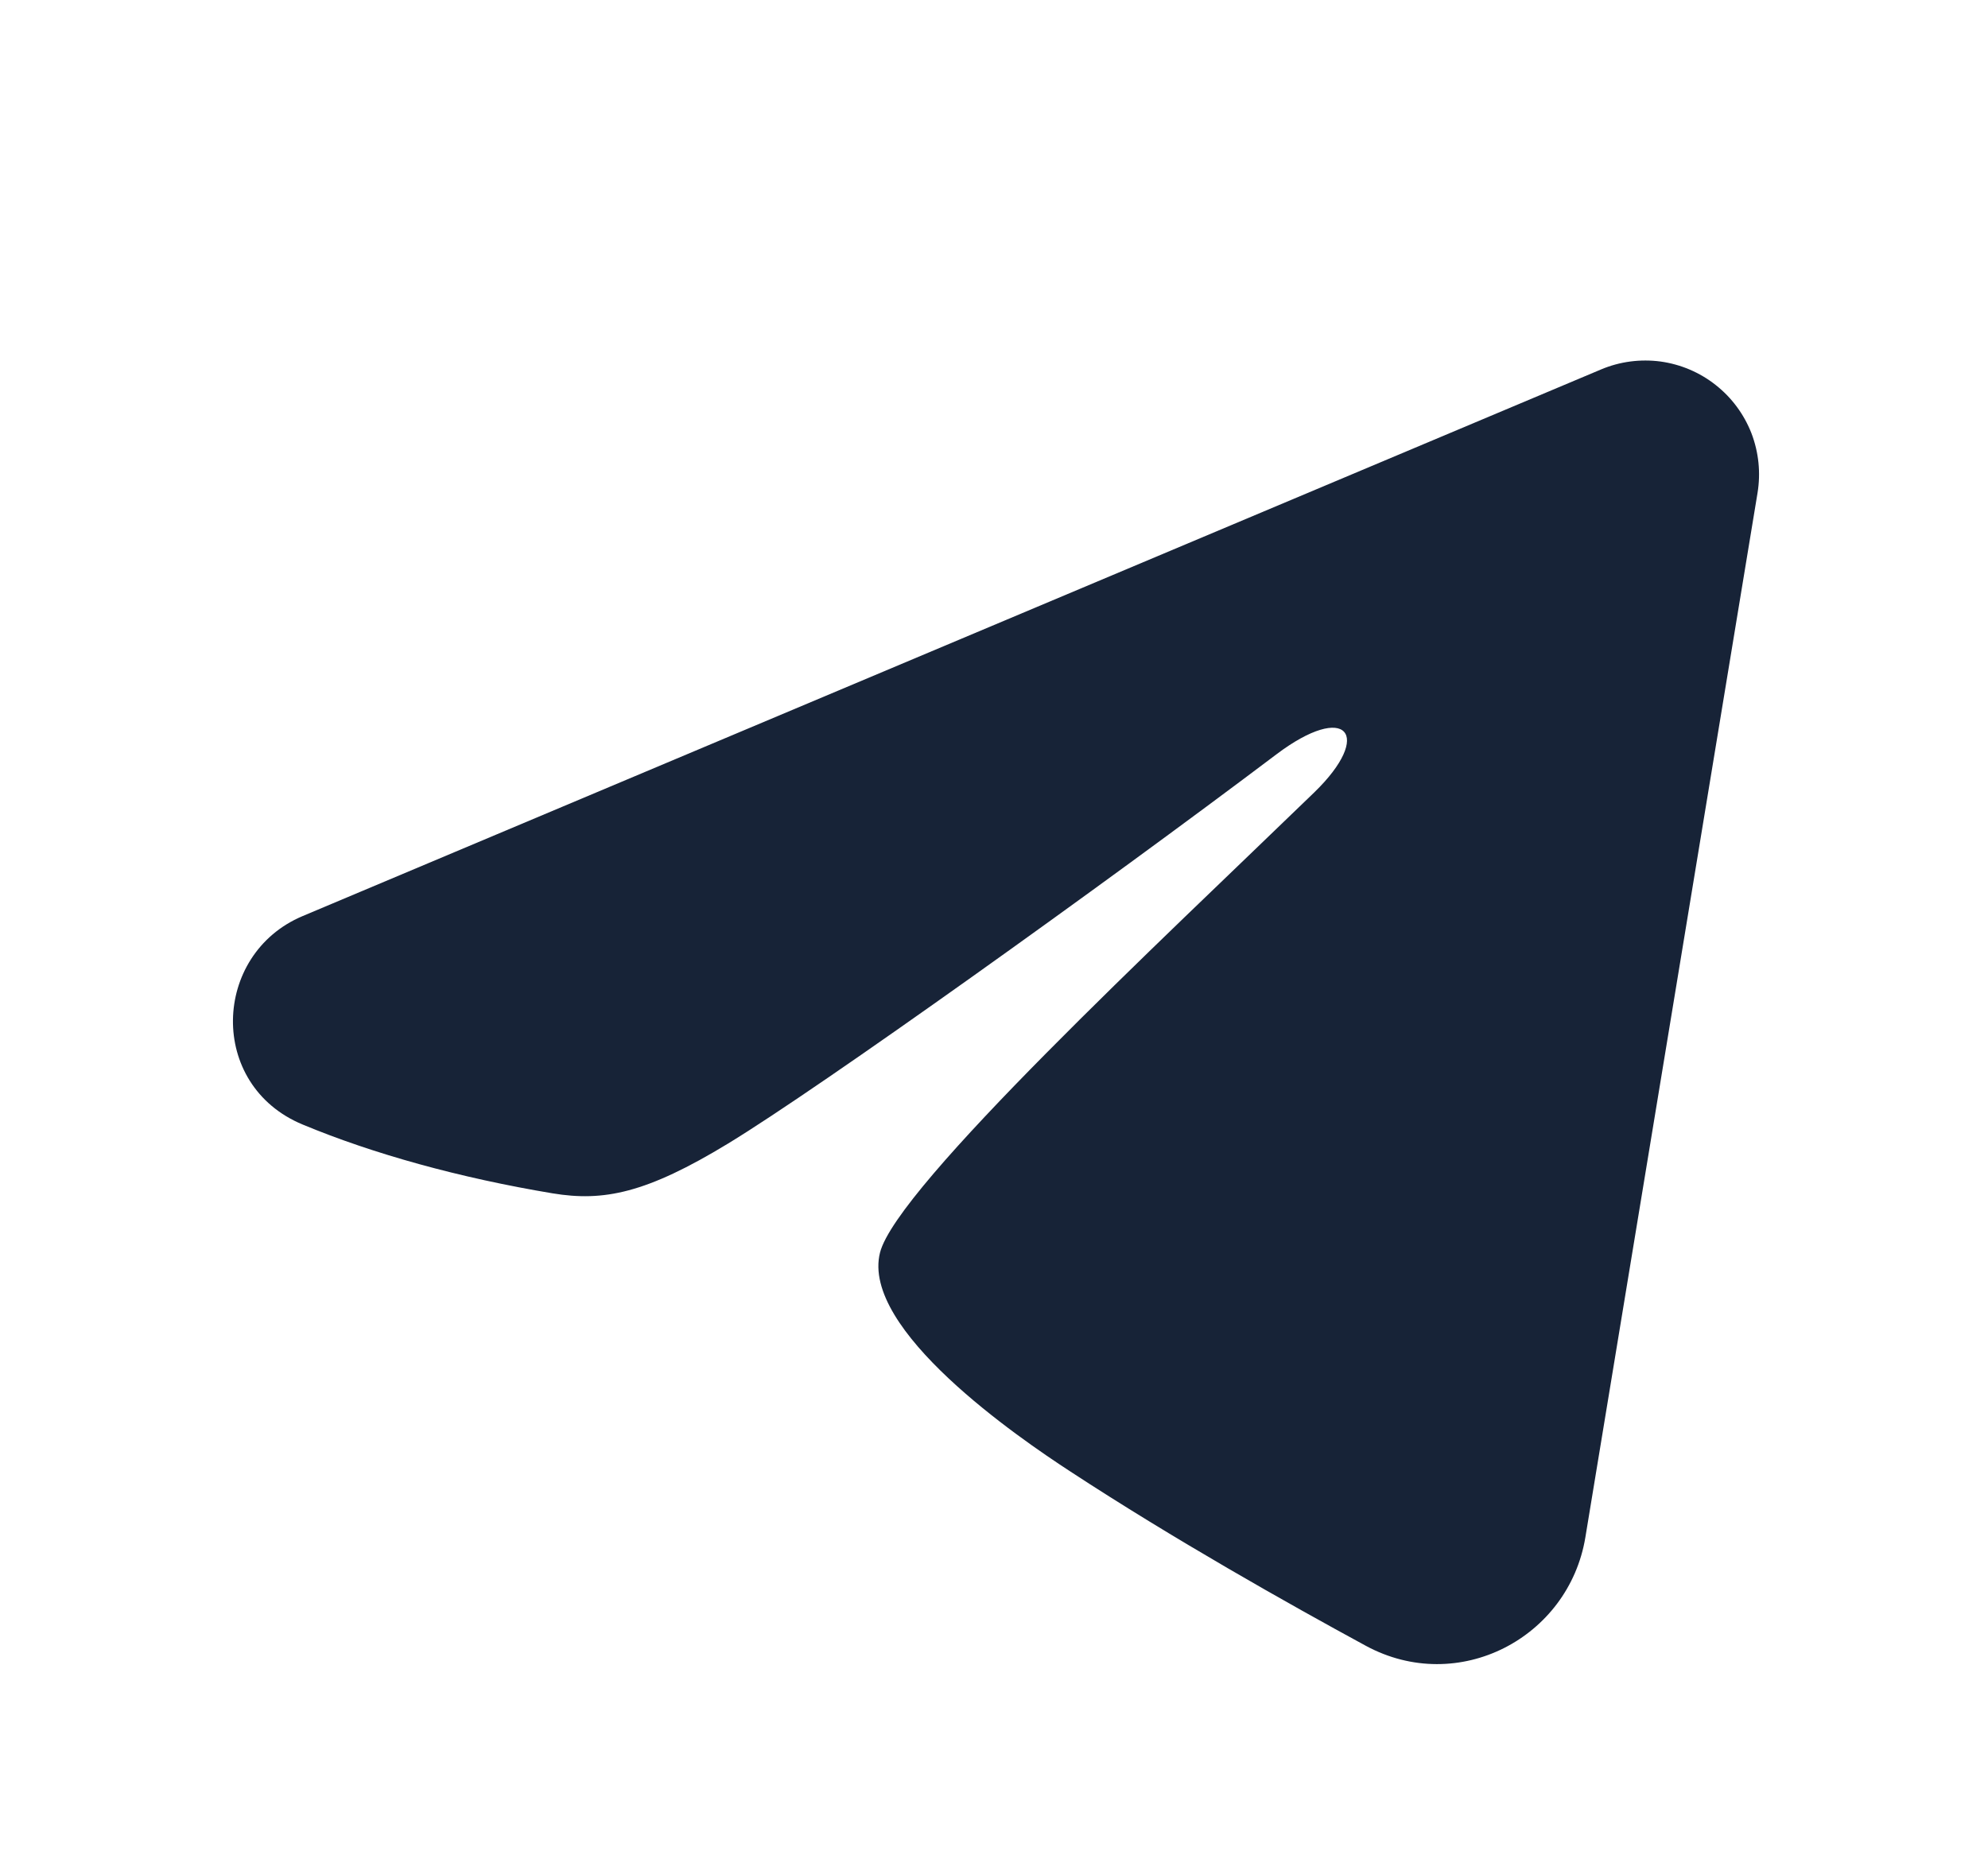 <?xml version="1.0" encoding="UTF-8"?> <svg xmlns="http://www.w3.org/2000/svg" width="15" height="14" viewBox="0 0 15 14" fill="none"><path fill-rule="evenodd" clip-rule="evenodd" d="M12.08 2.788C12.222 2.728 12.377 2.708 12.529 2.728C12.681 2.749 12.825 2.81 12.945 2.905C13.066 3 13.159 3.126 13.215 3.269C13.27 3.413 13.286 3.568 13.261 3.72L11.962 11.601C11.836 12.361 11.002 12.797 10.305 12.419C9.721 12.102 8.855 11.614 8.076 11.104C7.686 10.85 6.493 10.033 6.64 9.452C6.766 8.955 8.771 7.089 9.917 5.979C10.366 5.543 10.161 5.292 9.63 5.693C8.311 6.688 6.194 8.203 5.494 8.629C4.876 9.005 4.554 9.069 4.169 9.005C3.467 8.888 2.815 8.707 2.284 8.486C1.565 8.188 1.6 7.201 2.283 6.913L12.08 2.788Z" fill="#172337"></path></svg> 